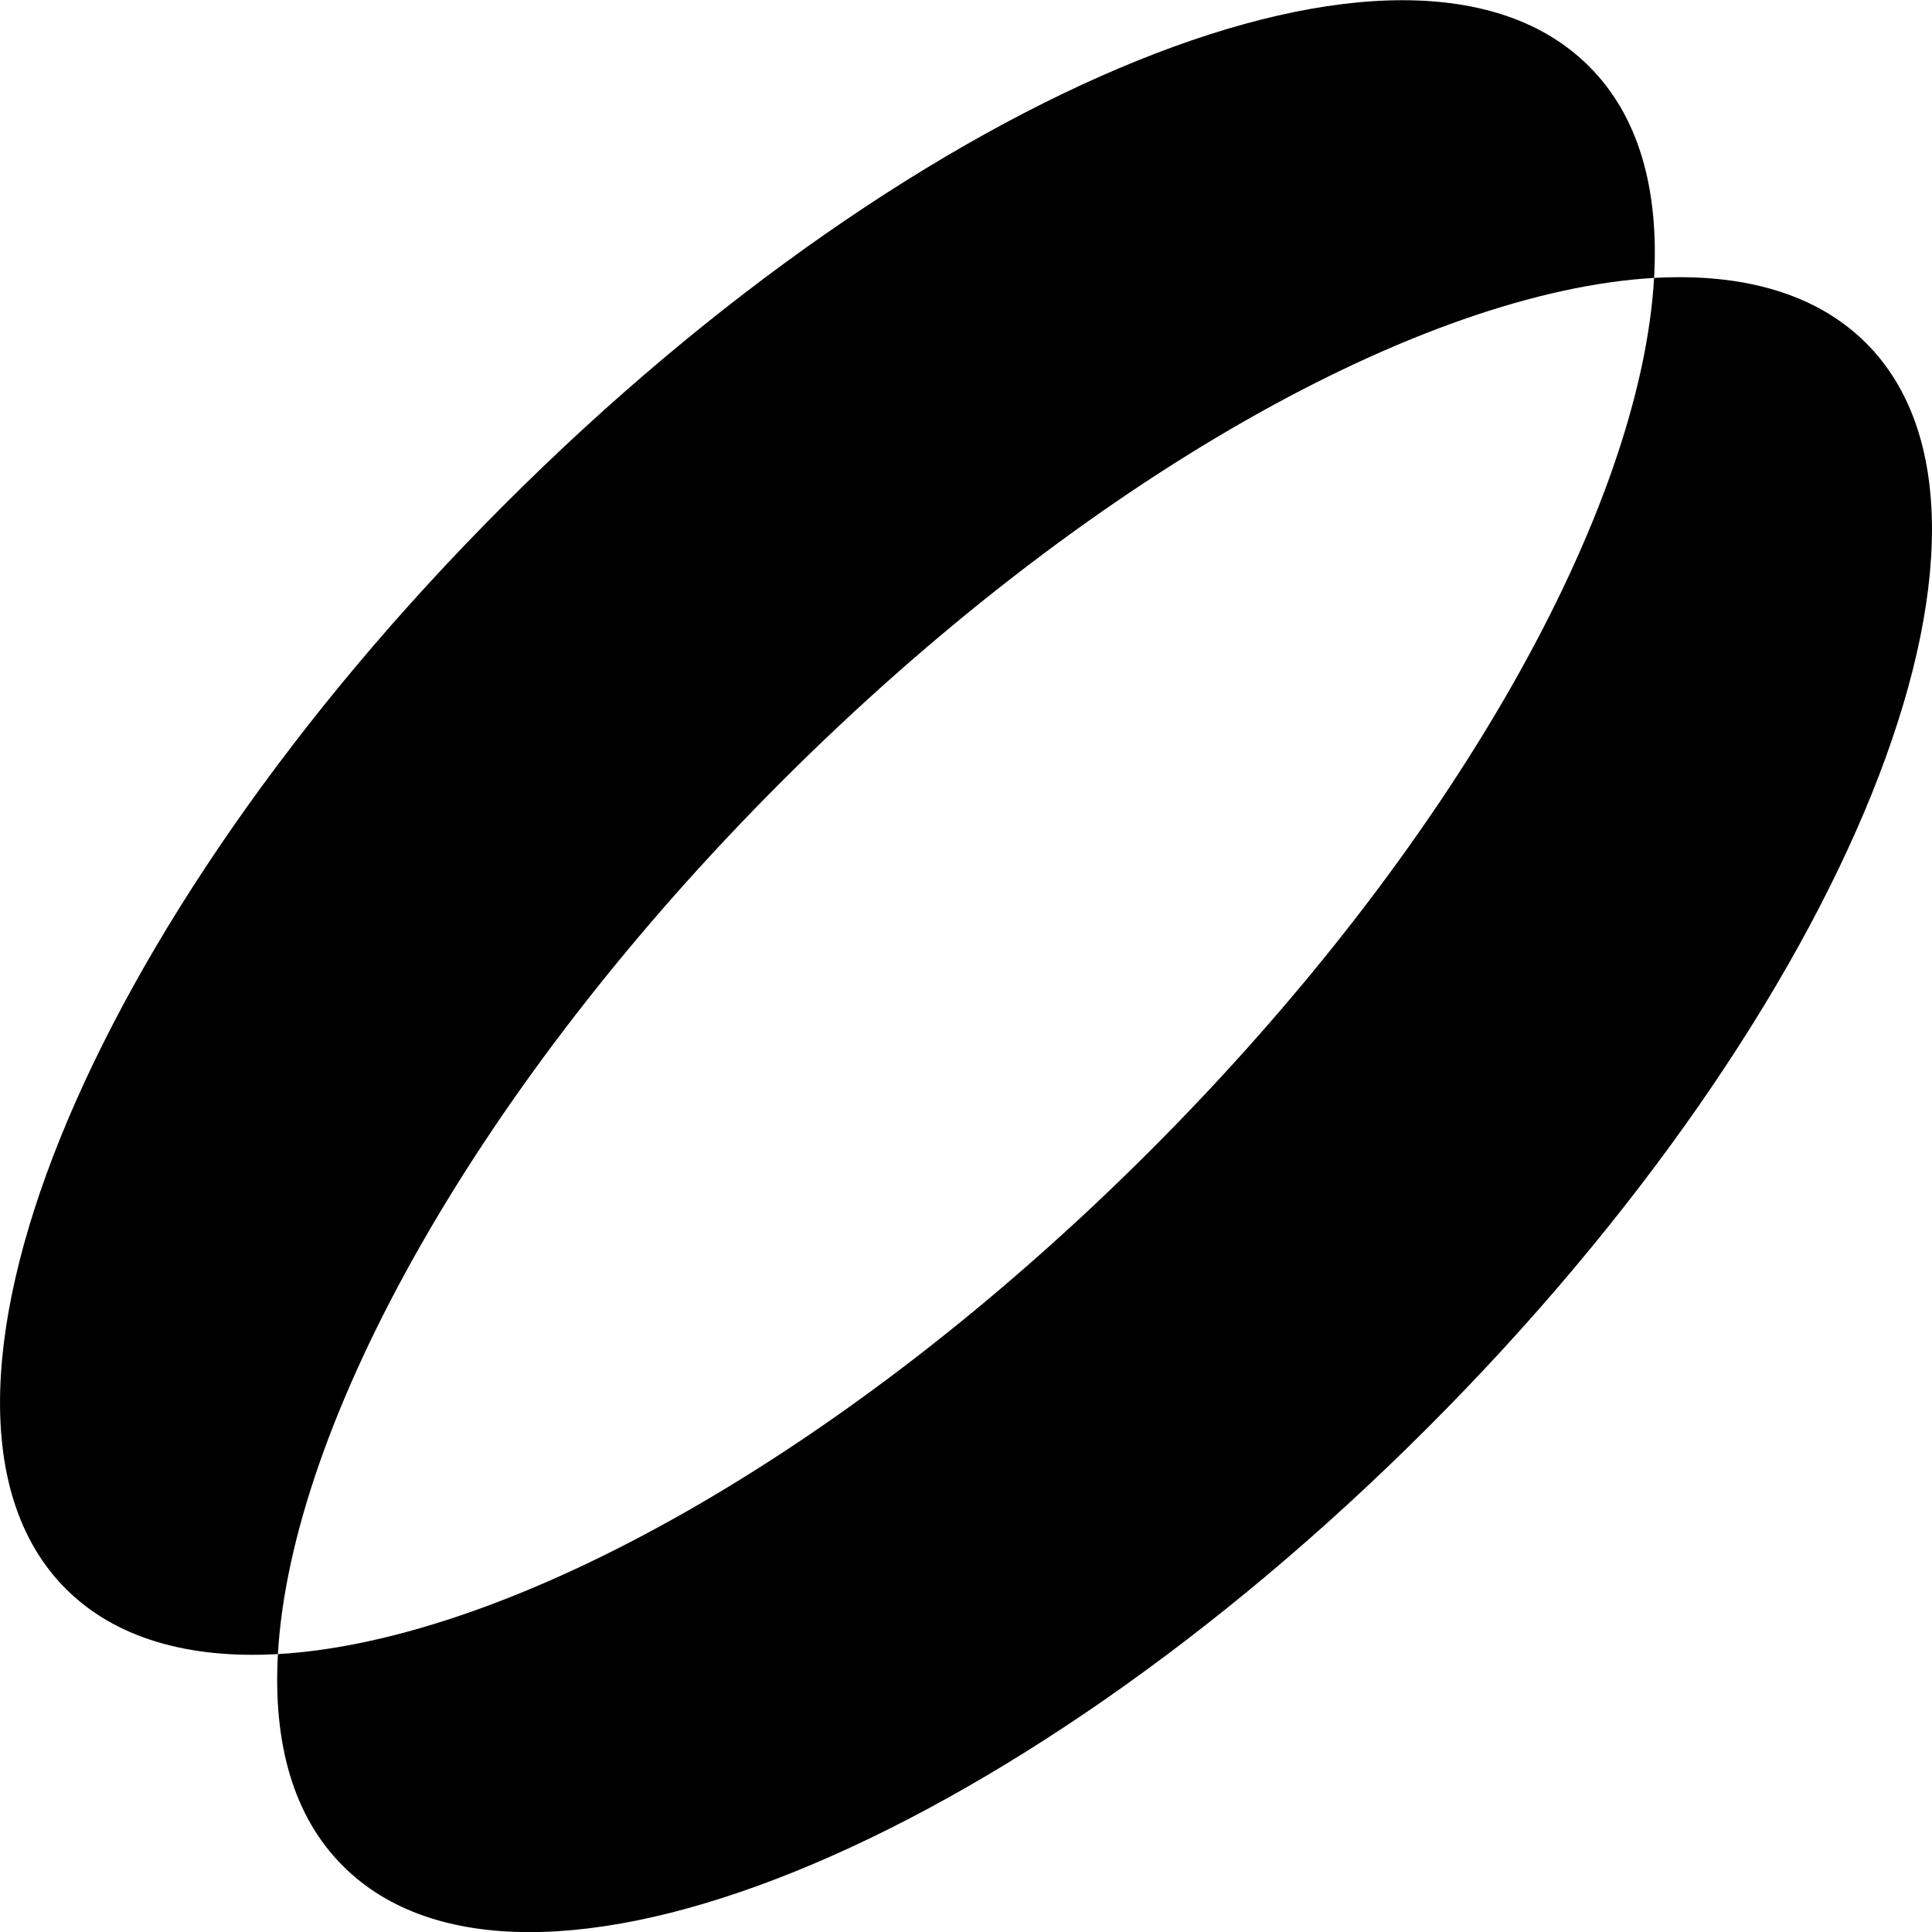 <?xml version="1.0" encoding="UTF-8"?>
<svg id="Camada_2" xmlns="http://www.w3.org/2000/svg" viewBox="0 0 57.77 57.77">
  <g id="_x2018_ëîé_x5F_1">
    <g>
      <path d="M49.46,8.32c.15-2.67-.46-4.86-1.95-6.34-5.34-5.34-19.86.53-32.43,13.11C2.5,27.66-3.36,42.18,1.97,47.51c1.48,1.48,3.68,2.1,6.34,1.95.4-6.92,5.98-17.01,15.06-26.09,9.08-9.08,19.17-14.66,26.09-15.06Z"/>
      <path d="M55.8,10.26c-1.48-1.48-3.68-2.1-6.34-1.95-.4,6.92-5.98,17.01-15.06,26.09-9.08,9.08-19.17,14.66-26.09,15.06-.15,2.67.46,4.86,1.95,6.34,5.34,5.34,19.86-.53,32.43-13.11,12.58-12.58,18.44-27.1,13.11-32.43Z"/>
    </g>
  </g>
</svg>